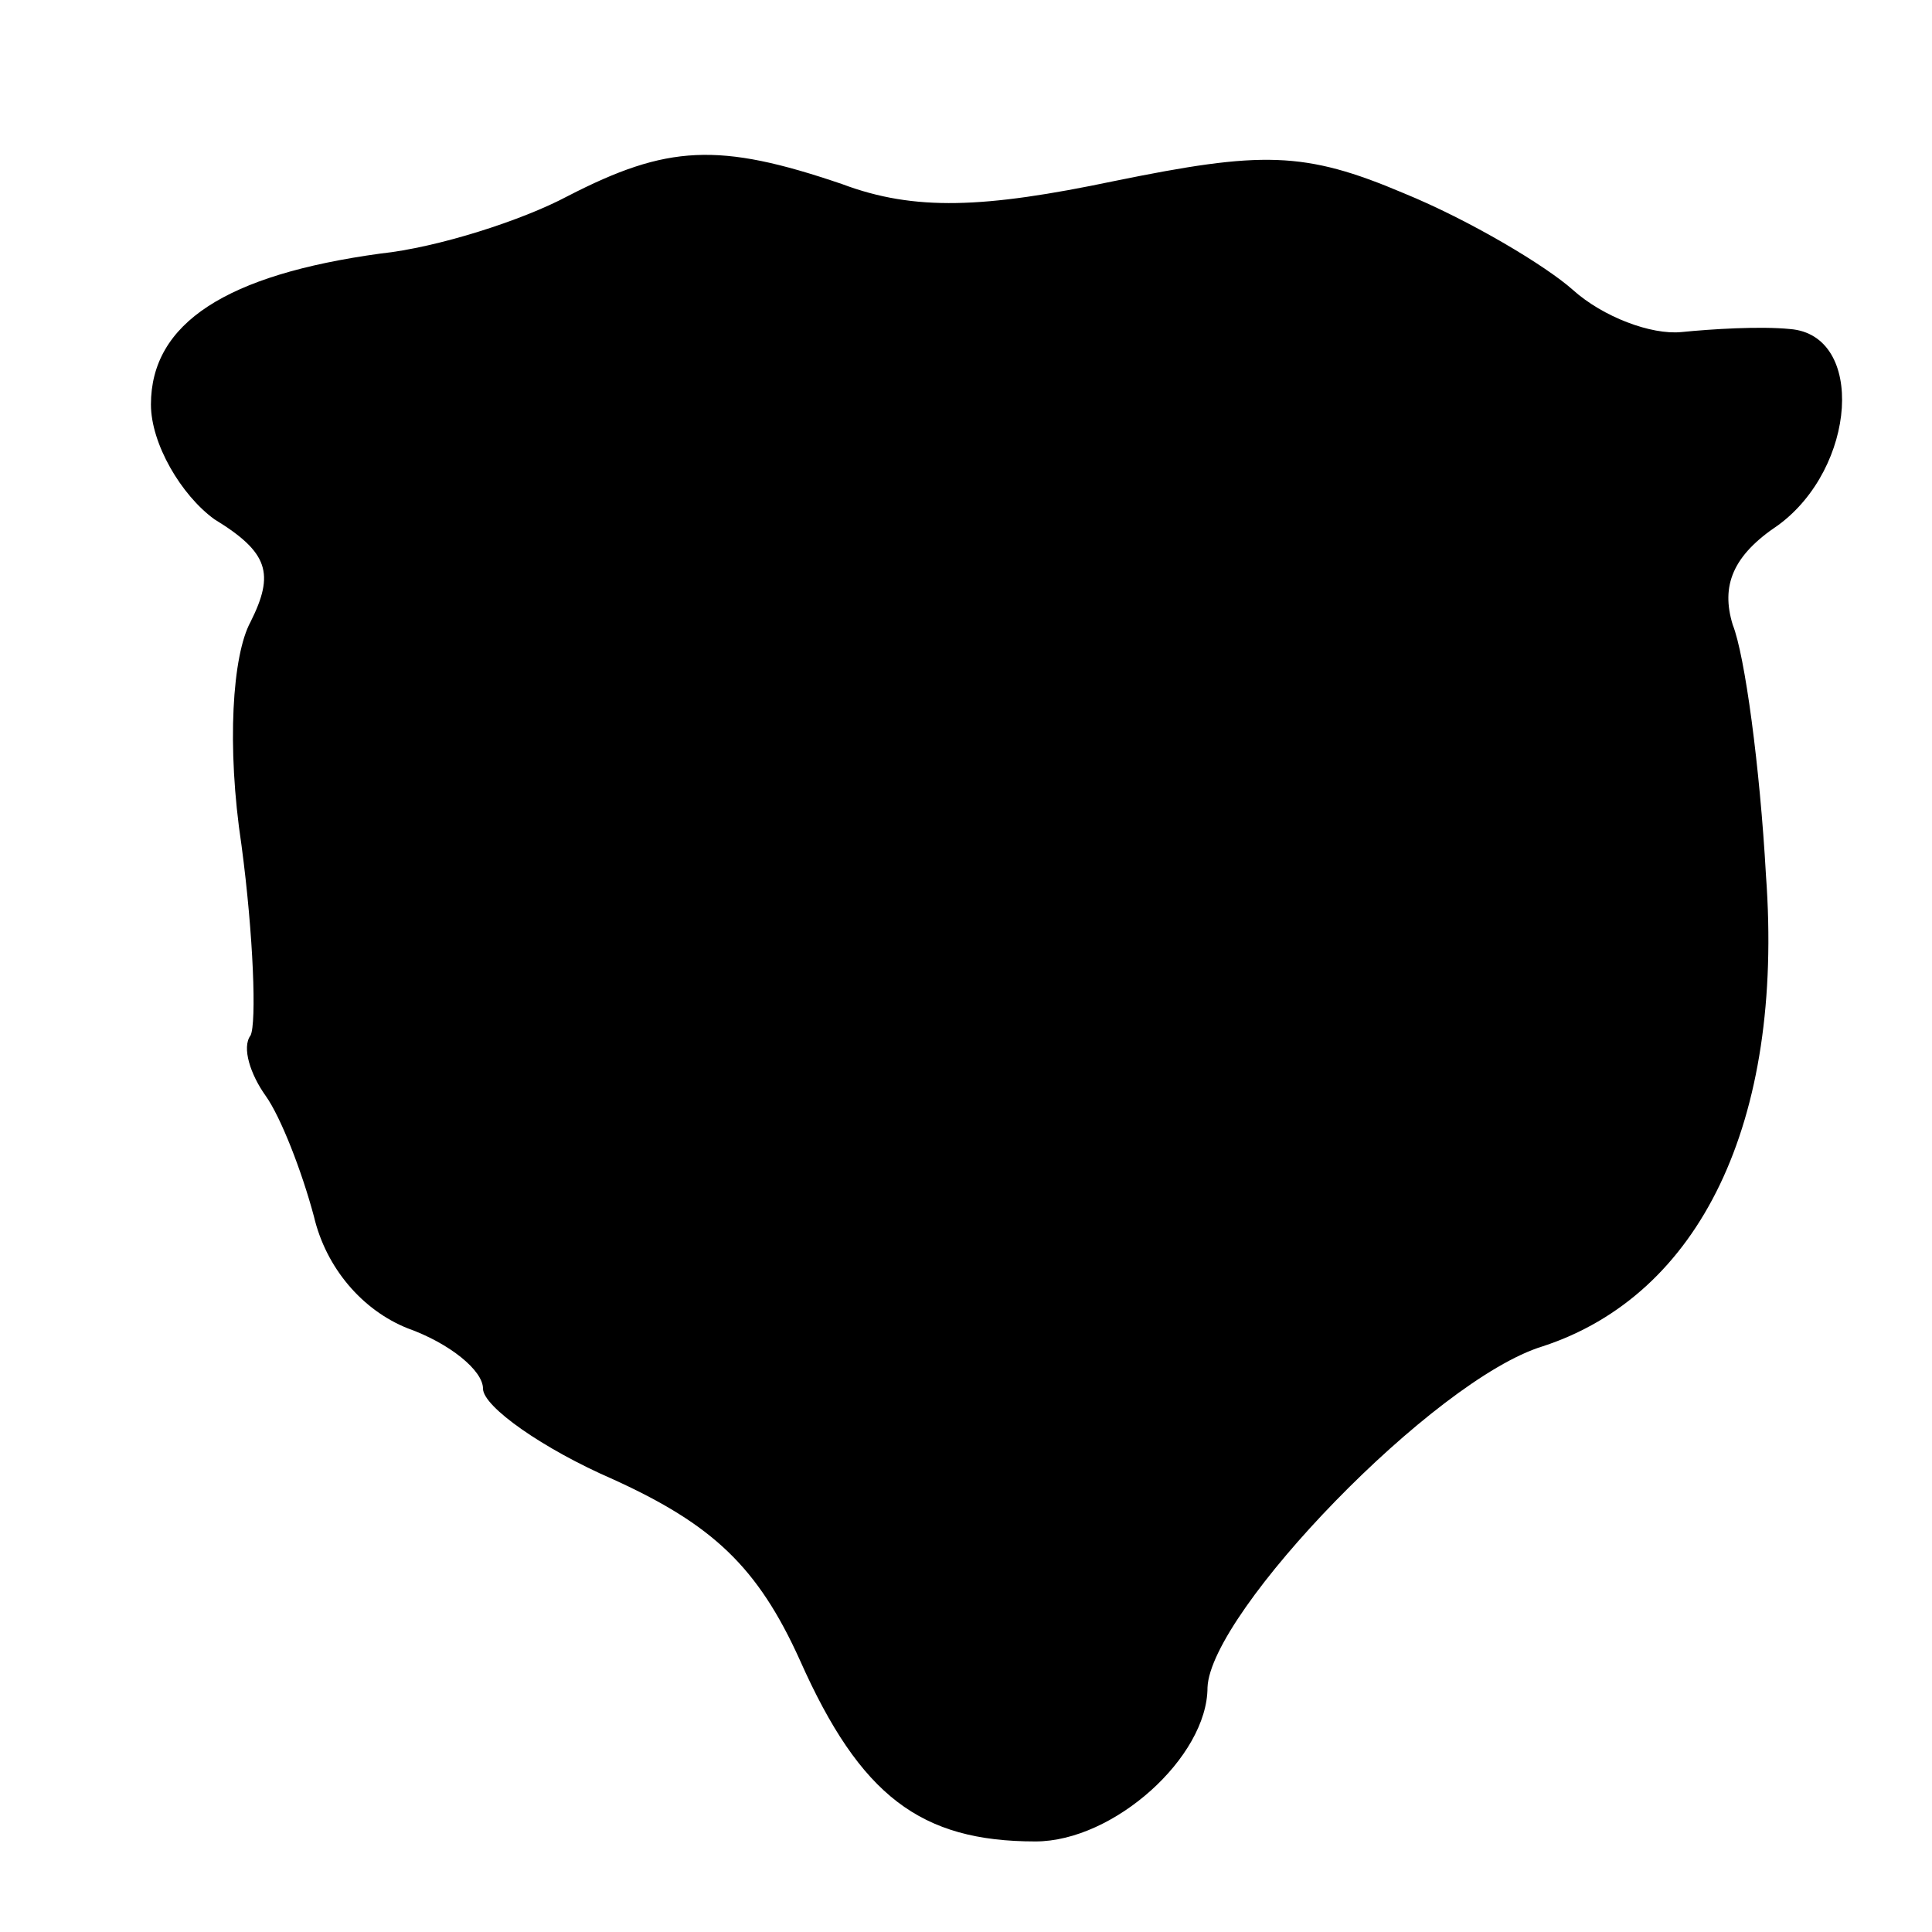 <?xml version="1.0" standalone="no"?>
<!DOCTYPE svg PUBLIC "-//W3C//DTD SVG 20010904//EN"
 "http://www.w3.org/TR/2001/REC-SVG-20010904/DTD/svg10.dtd">
<svg version="1.0" xmlns="http://www.w3.org/2000/svg"
 width="64pt" height="64pt" viewBox="0 0 64 64"
 preserveAspectRatio="xMidYMid meet">
<g transform="translate(0,64) scale(0.1,-0.1)"
fill="#000000" stroke="none">
<path d="M188 575 c-15 -8 -43 -17 -62 -19 -51 -7 -76 -23 -76 -50 0 -13 10
-30 21 -38 18 -11 20 -18 12 -34 -6 -11 -8 -41 -3 -74 4 -30 5 -59 3 -63 -3
-4 0 -13 5 -20 5 -7 12 -25 16 -40 4 -17 16 -31 31 -37 14 -5 25 -14 25 -20 0
-6 20 -20 43 -30 33 -15 48 -29 62 -60 20 -45 40 -60 78 -60 26 0 57 28 57 51
1 25 75 102 111 113 52 17 80 74 74 156 -2 36 -7 73 -11 83 -4 13 0 23 15 33
26 19 29 63 4 65 -10 1 -26 0 -36 -1 -10 -1 -26 5 -36 14 -9 8 -34 23 -56 32
-33 14 -47 14 -96 4 -43 -9 -66 -10 -90 -1 -41 14 -58 13 -91 -4z"/>
</g>
</svg>
